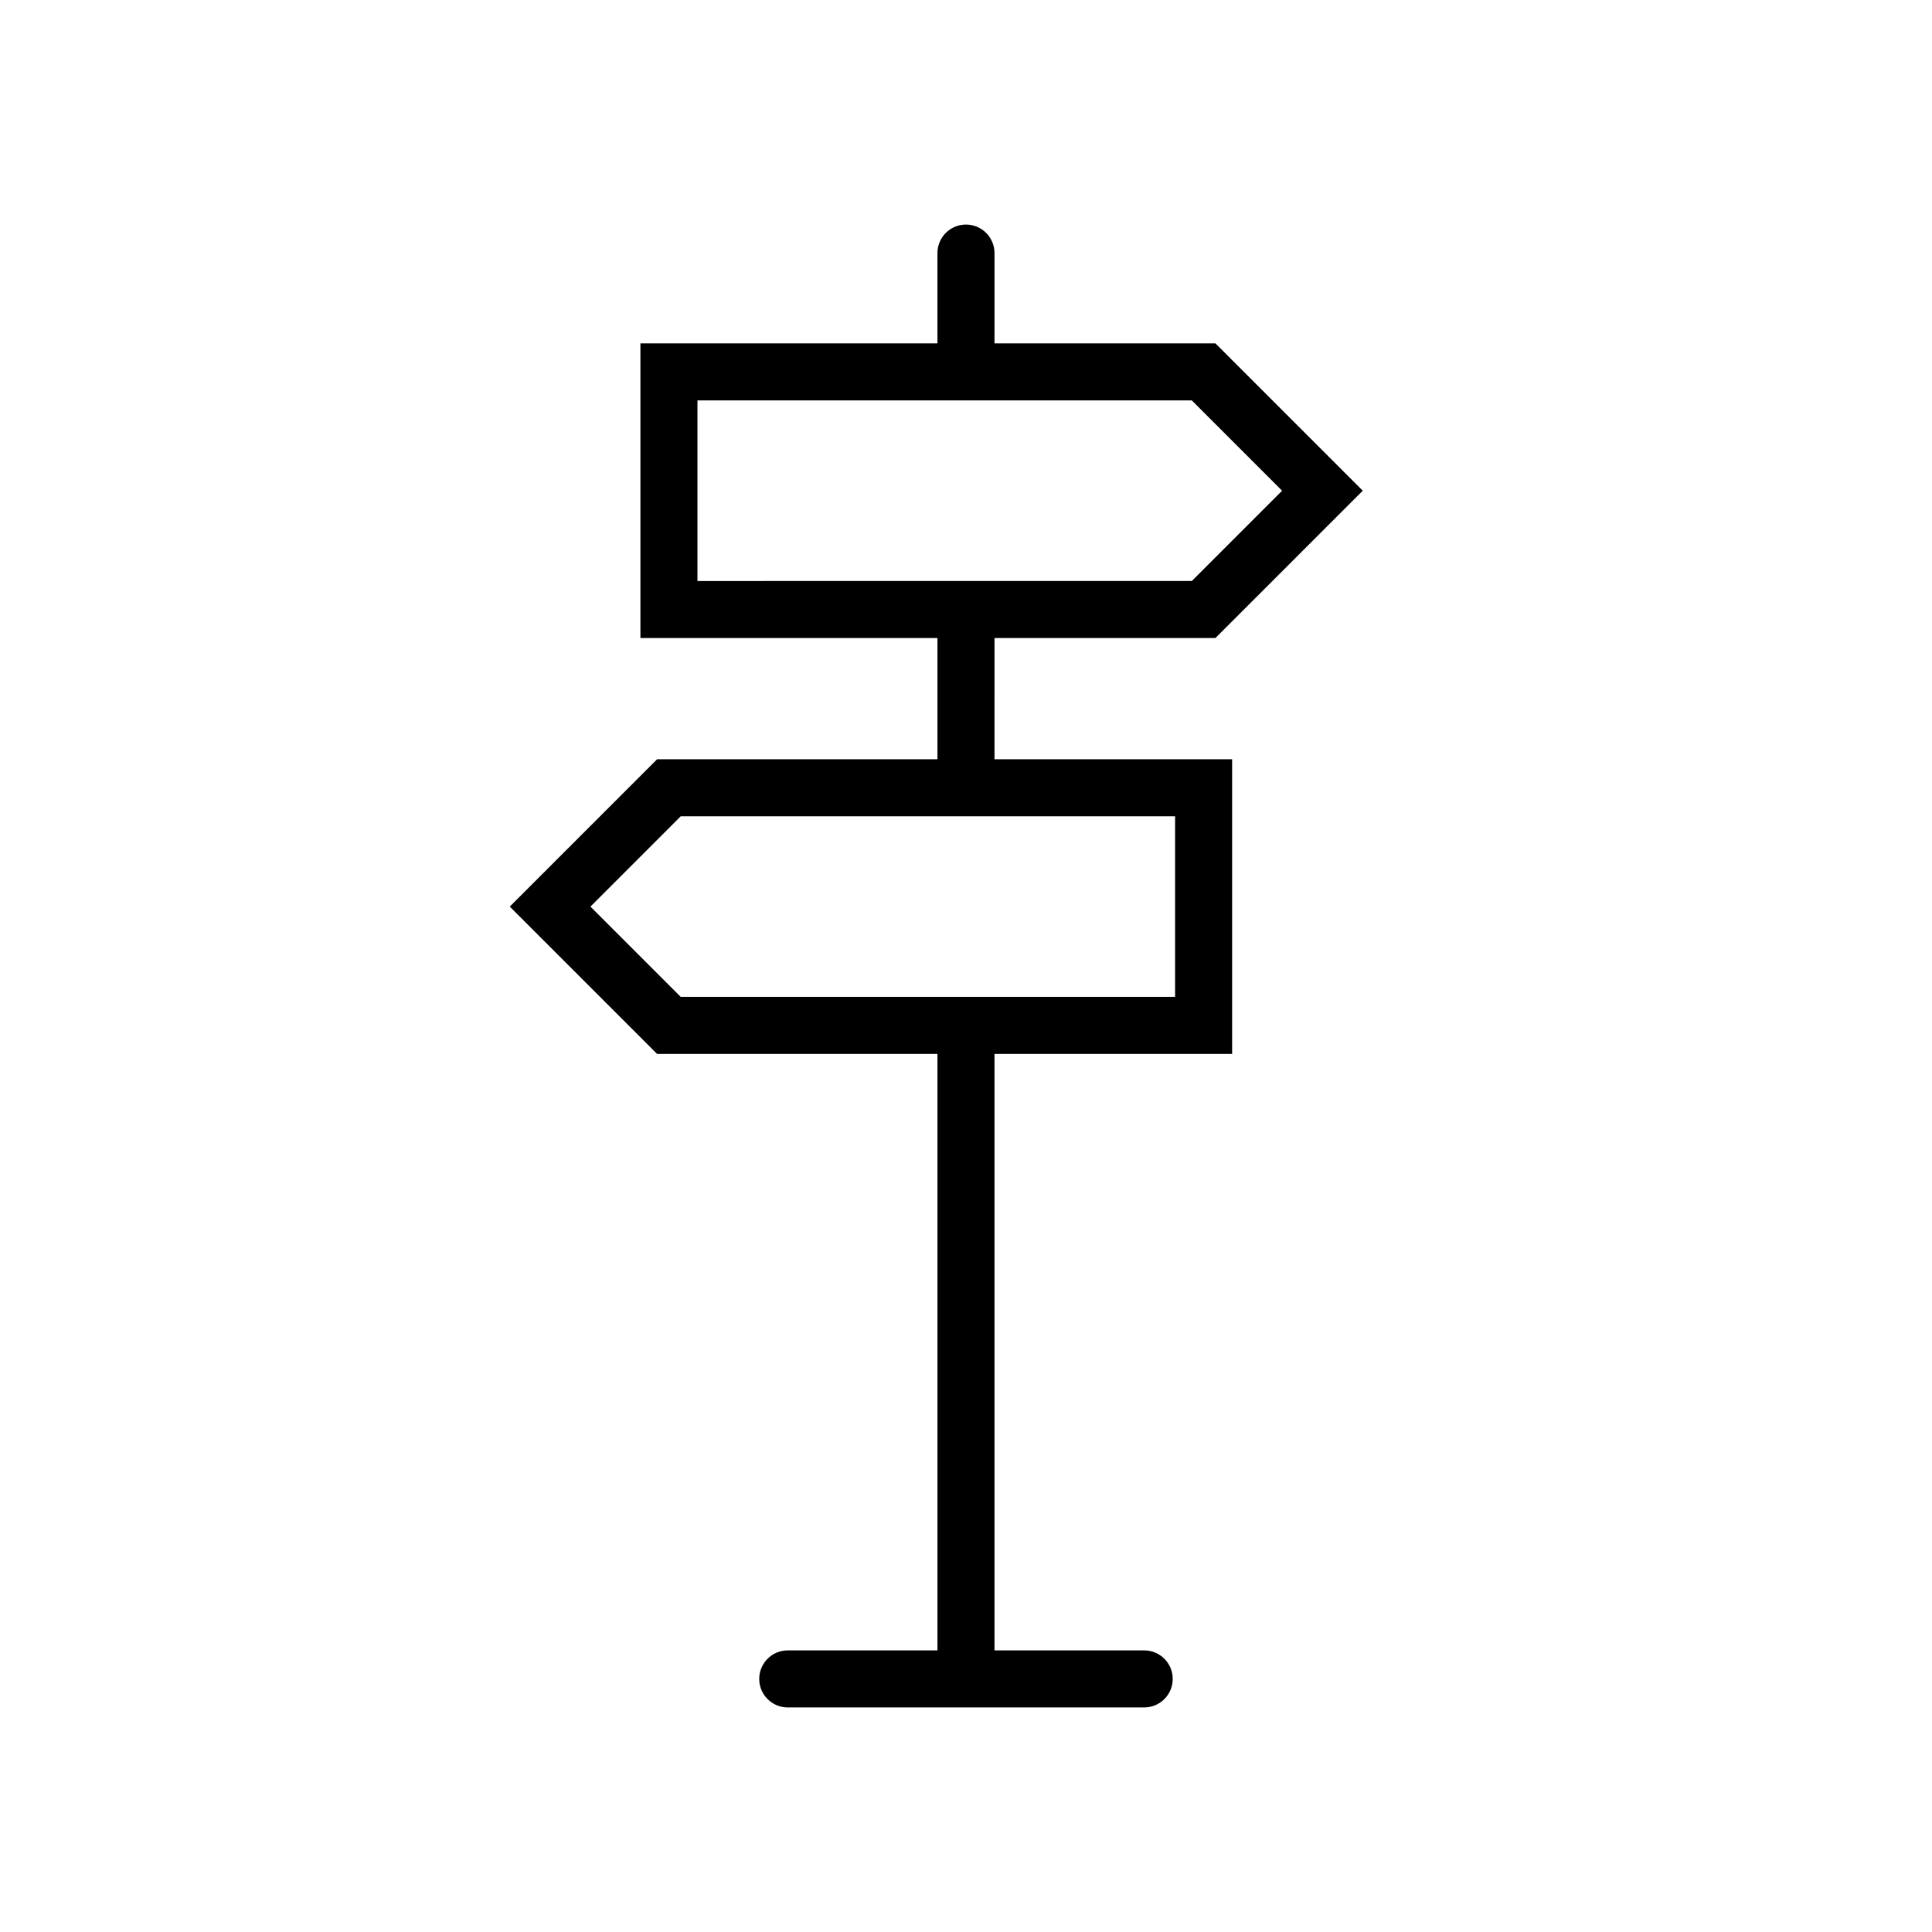 <?xml version="1.0" encoding="UTF-8"?>
<!-- Uploaded to: SVG Repo, www.svgrepo.com, Generator: SVG Repo Mixer Tools -->
<svg fill="#000000" width="800px" height="800px" version="1.1" viewBox="144 144 512 512" xmlns="http://www.w3.org/2000/svg">
 <path d="m407.55 313.09h58.547l39.047-39.047-39.047-39.047-58.547 0.004v-23.93c0-4.176-3.387-7.559-7.559-7.559s-7.559 3.379-7.559 7.559v23.93h-78.715v78.09h78.719v32.117l-74.293 0.004-39.047 39.047 39.047 39.047 74.293-0.004v158.07h-39.676c-4.176 0-7.559 3.387-7.559 7.559 0 4.172 3.379 7.559 7.559 7.559h94.465c4.172 0 7.559-3.387 7.559-7.559 0-4.172-3.387-7.559-7.559-7.559h-39.676v-158.07h62.977v-78.09h-62.977zm-78.719-62.977h131.01l23.93 23.93-23.93 23.93-131.01 0.004zm126.58 158.07h-131.01l-23.93-23.93 23.93-23.93h131.01z"/>
</svg>